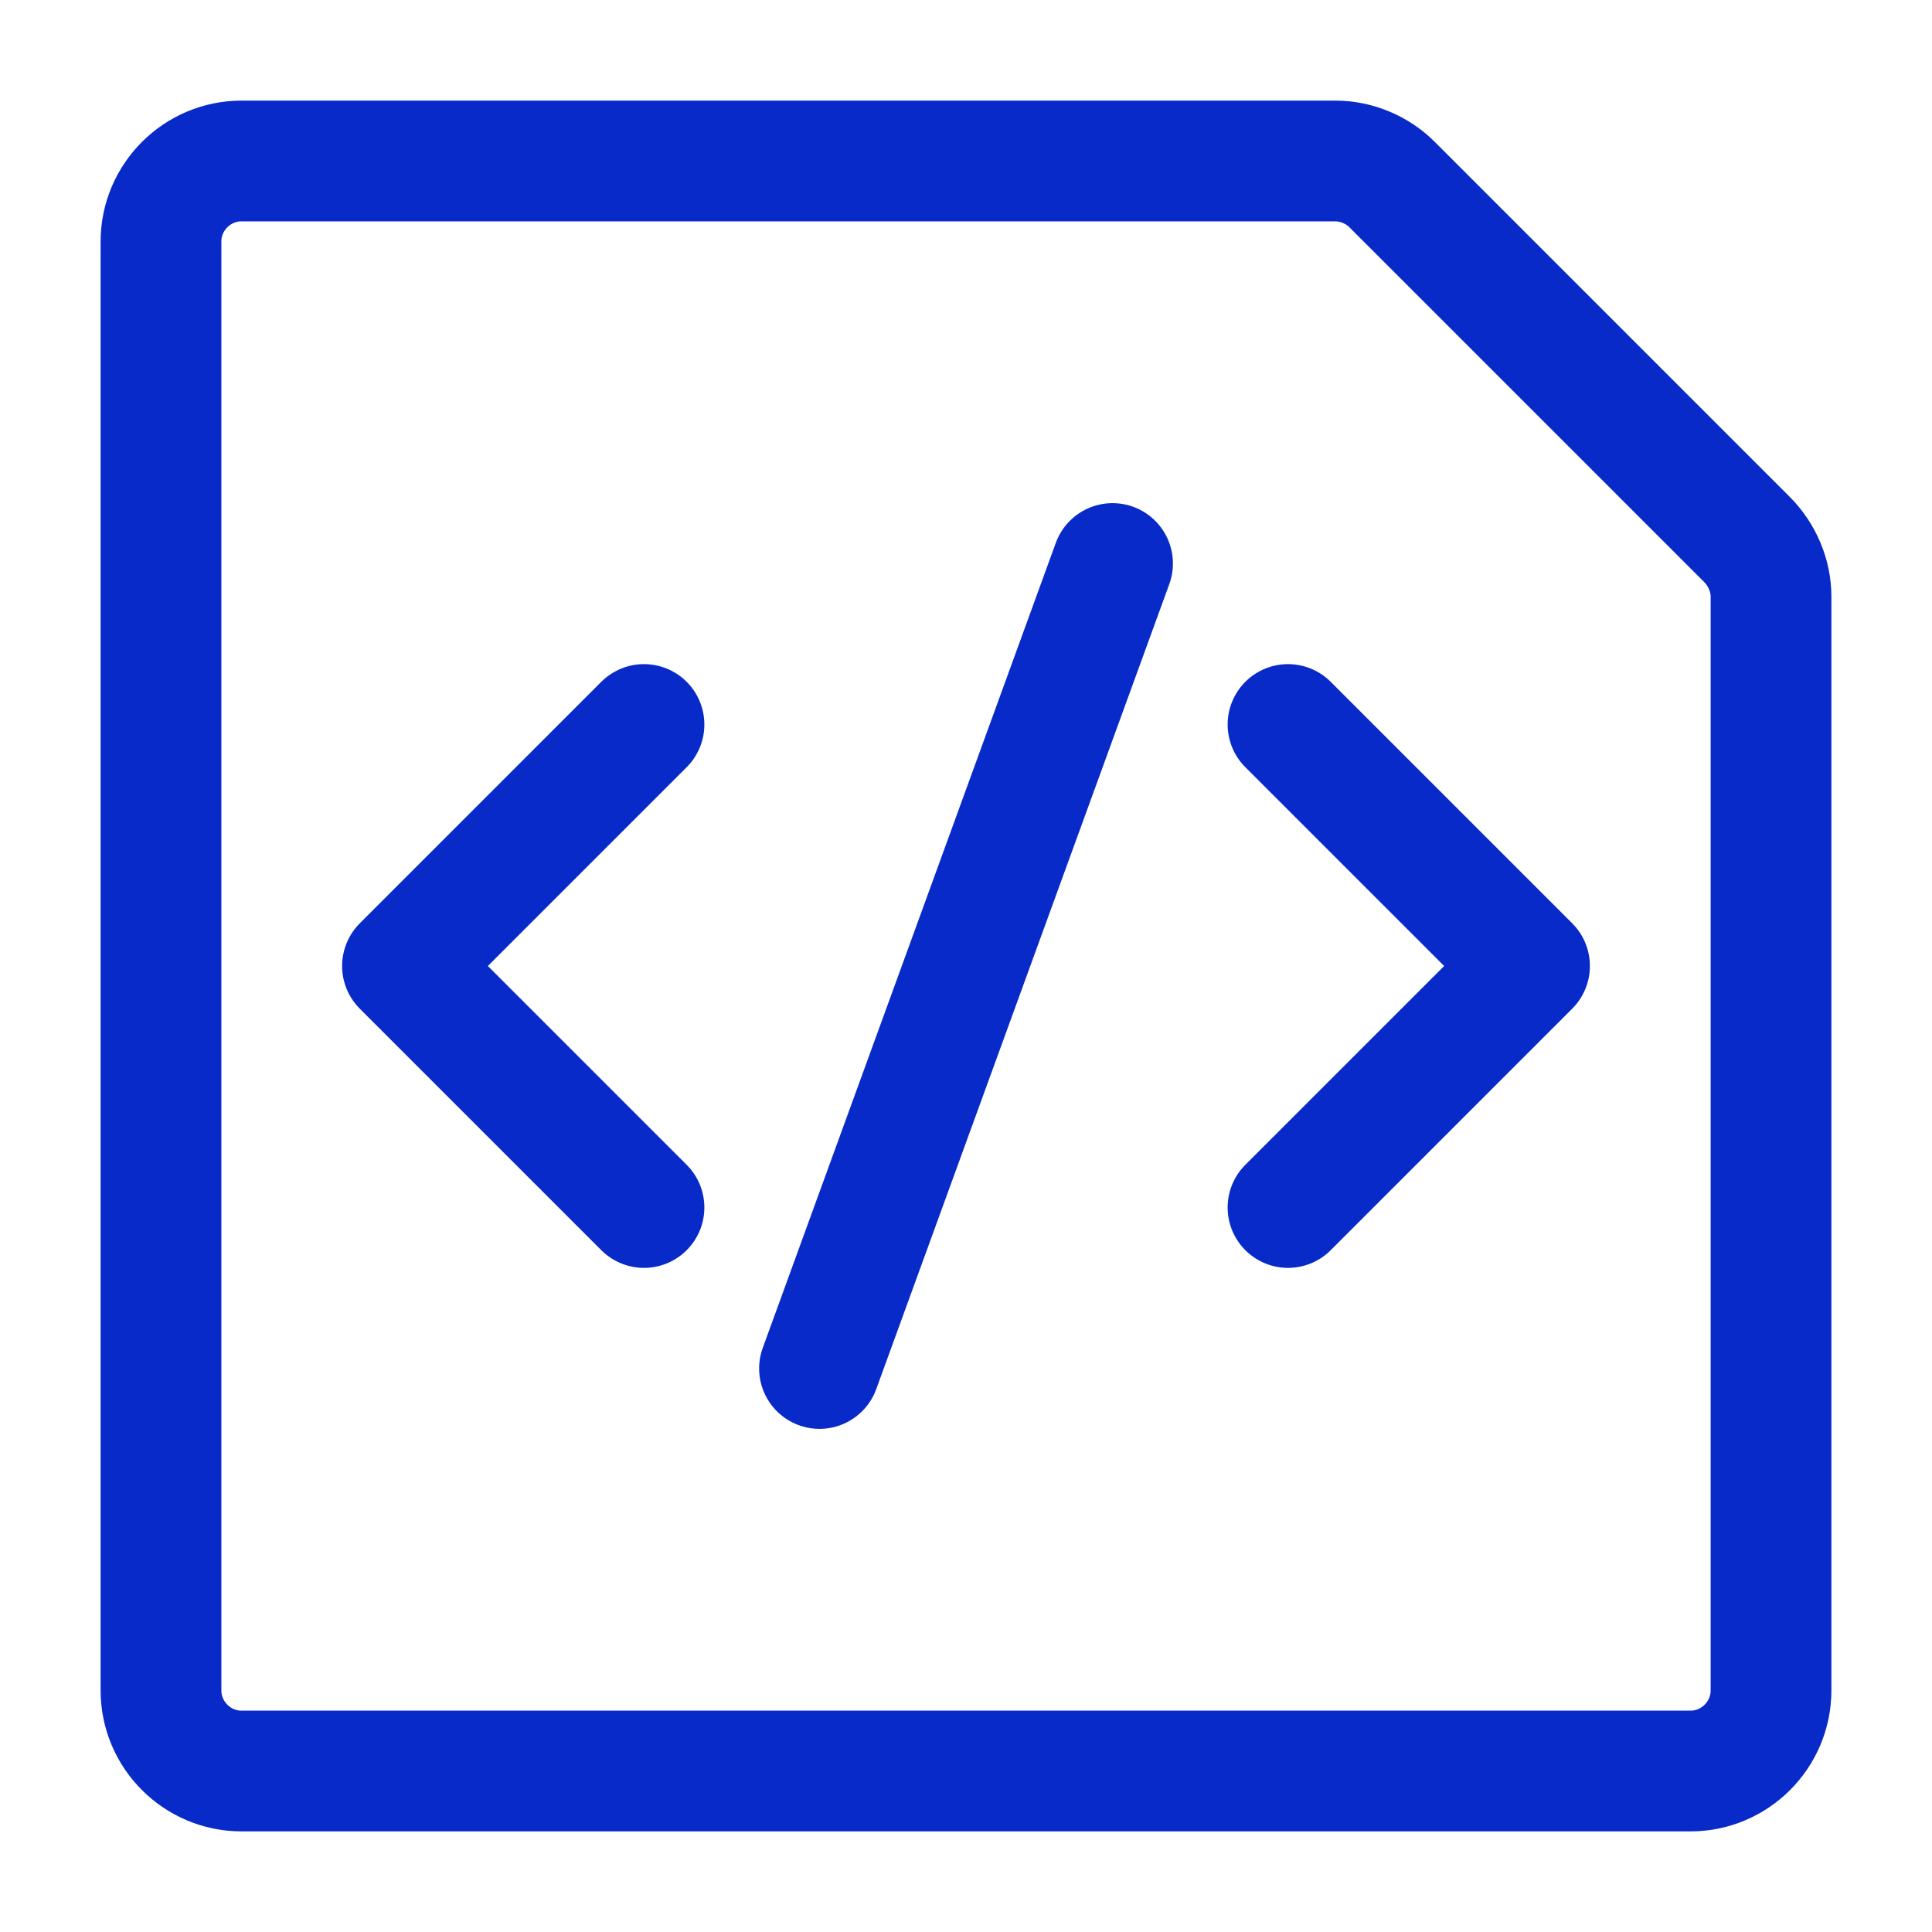 <svg width="40" height="40" viewBox="0 0 40 40" fill="none" xmlns="http://www.w3.org/2000/svg">
<path d="M28.817 3.817L36.167 11.167C36.483 11.483 36.667 11.917 36.667 12.35V35C36.667 35.917 35.917 36.667 35 36.667H5C4.083 36.667 3.333 35.917 3.333 35V5C3.333 4.083 4.083 3.333 5 3.333H27.65C28.083 3.333 28.517 3.517 28.817 3.817Z" stroke="#072AC8" stroke-width="2.5" stroke-miterlimit="10" stroke-linecap="round" stroke-linejoin="round"/>
<path d="M26.667 25L31.667 20L26.667 15" stroke="#072AC8" stroke-width="2.5" stroke-linecap="round" stroke-linejoin="round"/>
<path d="M13.333 25L8.333 20L13.333 15" stroke="#072AC8" stroke-width="2.5" stroke-linecap="round" stroke-linejoin="round"/>
<path d="M16.967 28.333L23.034 11.667" stroke="#072AC8" stroke-width="2.5" stroke-linecap="round" stroke-linejoin="round"/>
</svg>
